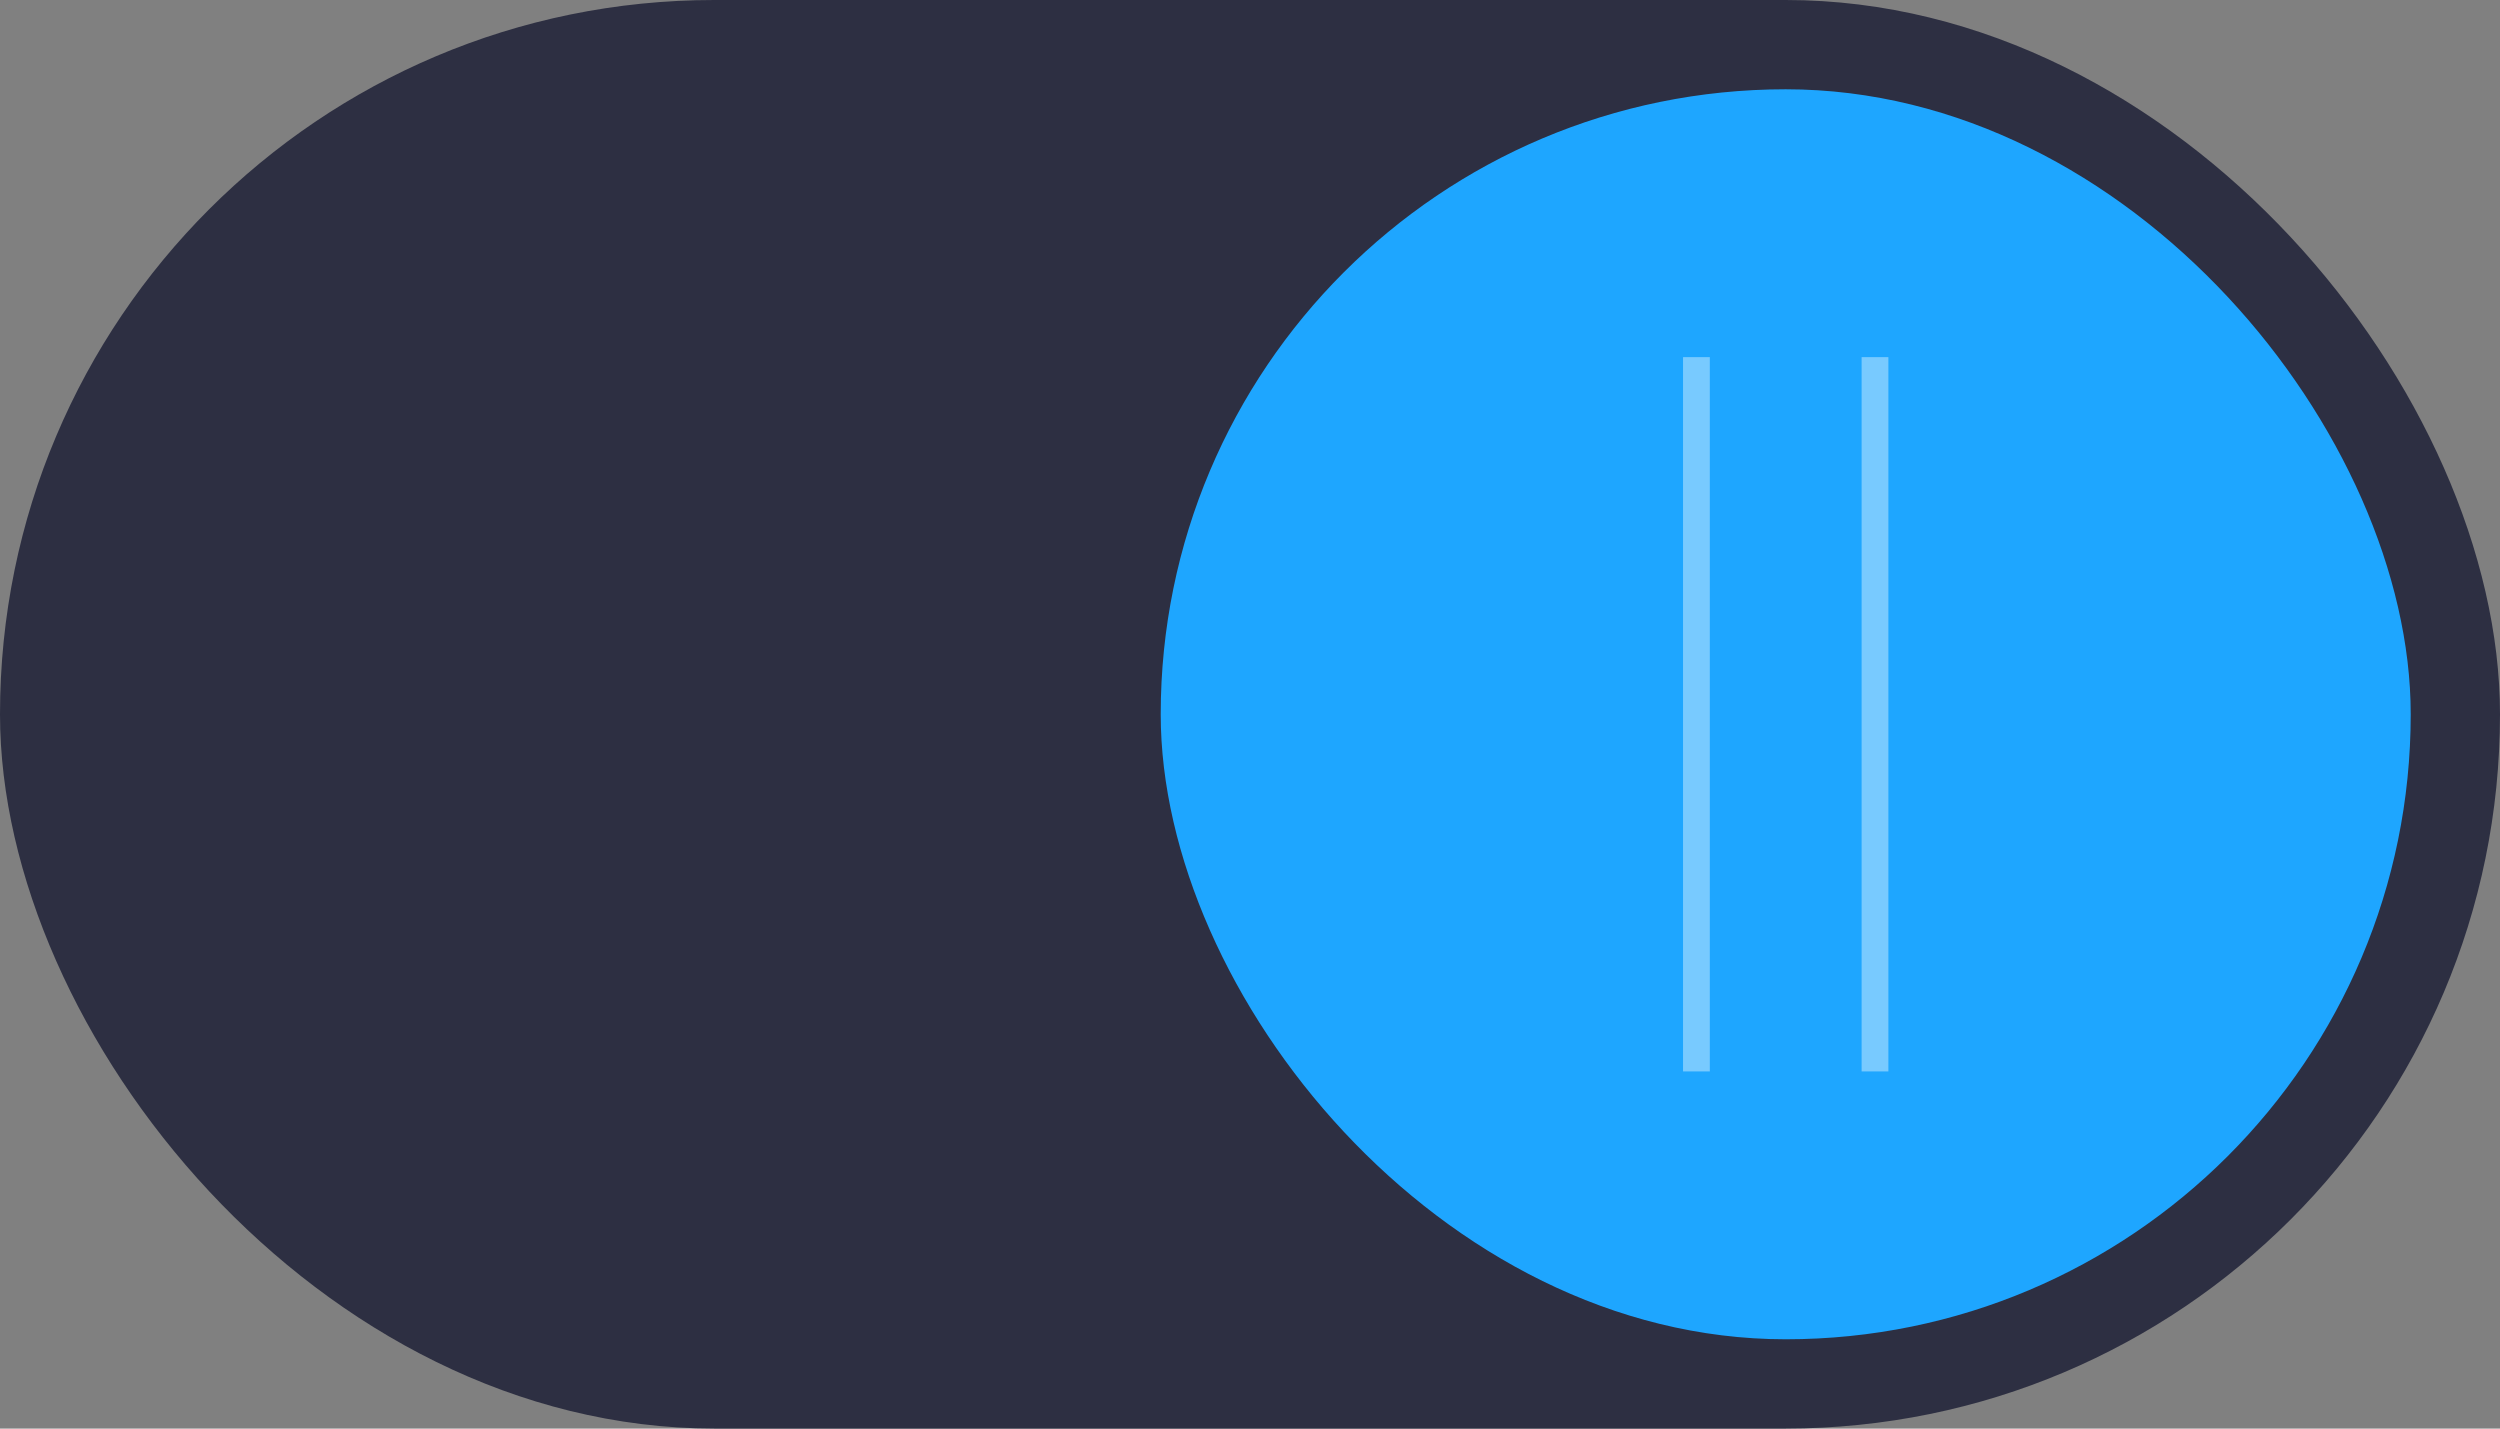 <?xml version="1.0" encoding="UTF-8"?> <svg xmlns="http://www.w3.org/2000/svg" width="28" height="16" viewBox="0 0 28 16" fill="none"><rect x="0" y="0" width="28" height="16" fill="#808080" stroke="none"/><rect width="28" height="16" rx="8" fill="#2D2F42"></rect><rect x="13" y="1" width="14" height="14" rx="7" fill="#1EA6FF"></rect><path opacity="0.4" d="M21 4L21 12" stroke="white" stroke-width="0.3"></path><path opacity="0.4" d="M19 4L19 12" stroke="white" stroke-width="0.3"></path></svg> 